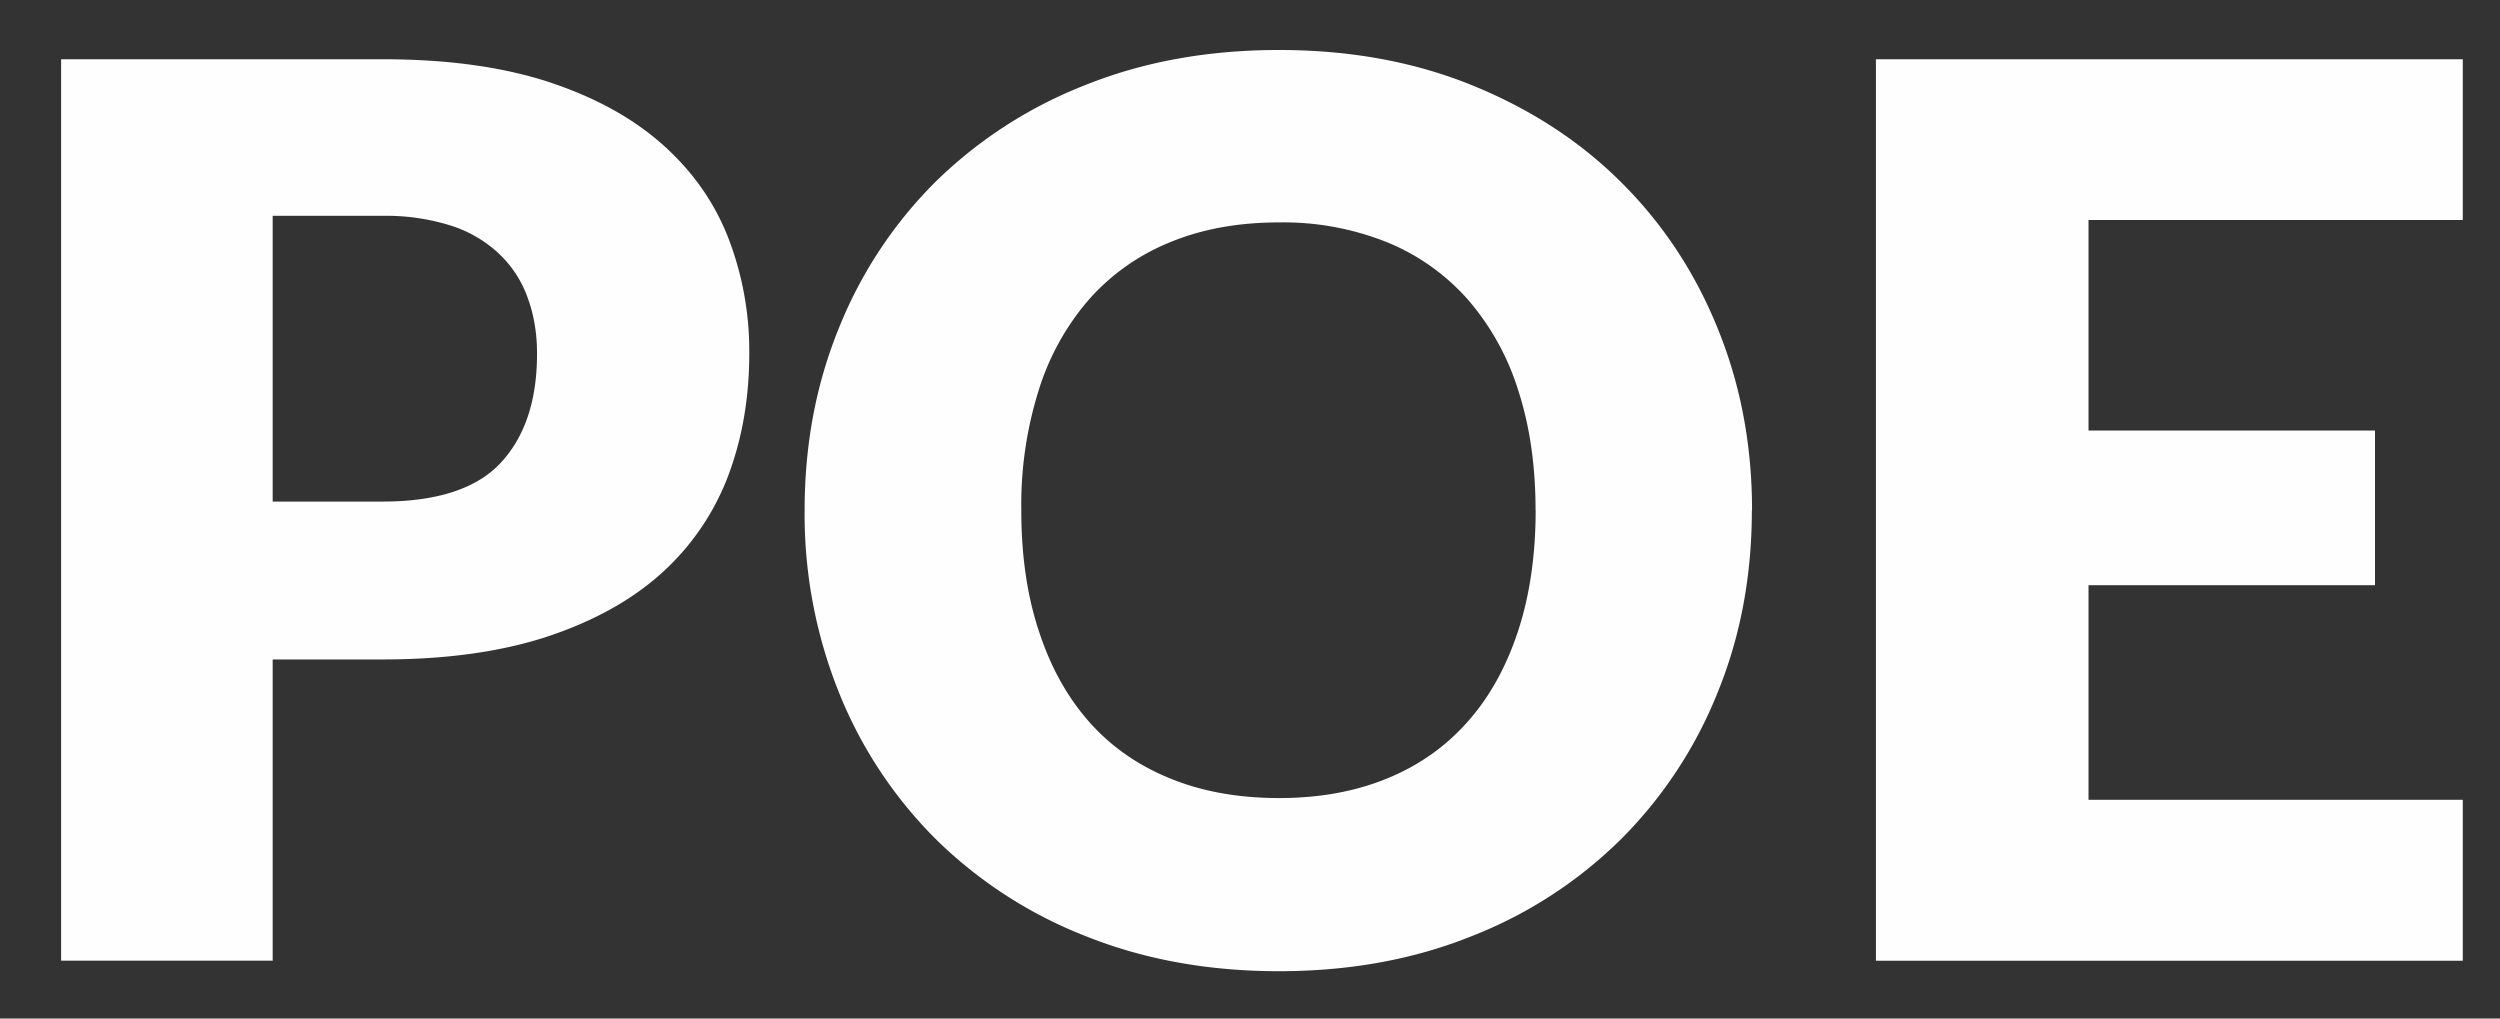 <svg xmlns="http://www.w3.org/2000/svg" width="27" height="11" viewBox="0 0 27 11"><rect x="0" y="0" width="27" height="11" fill="#333333" stroke="none"/><g><g clip-path="url(#clip-6000EAEA-EB0A-4447-A10E-AAEB578B7385)"><path fill="#fefefe" d="M4.134.64c.694 0 1.29.082 1.788.244.495.163.905.386 1.228.672.323.286.561.62.714 1.009a3.4 3.4 0 0 1 .228 1.256c0 .485-.079.93-.235 1.337A2.703 2.703 0 0 1 7.134 6.2c-.324.289-.736.515-1.235.679-.495.161-1.085.243-1.765.243H2.945v3.253H.66V.64zM4.13 5.417c.592 0 1.02-.14 1.28-.421.259-.28.39-.671.39-1.175 0-.222-.034-.425-.102-.607a1.2 1.2 0 0 0-.306-.471 1.355 1.355 0 0 0-.518-.305 2.324 2.324 0 0 0-.744-.107H2.945v3.086z"/></g><g clip-path="url(#clip-6000EAEA-EB0A-4447-A10E-AAEB578B7385)"><path fill="#fefefe" d="M18.92 5.51c0 .704-.121 1.358-.368 1.965a4.707 4.707 0 0 1-1.037 1.58 4.746 4.746 0 0 1-1.612 1.052c-.628.254-1.325.382-2.09.382-.767 0-1.465-.128-2.096-.382A4.79 4.79 0 0 1 10.1 9.056a4.715 4.715 0 0 1-1.041-1.581A5.167 5.167 0 0 1 8.69 5.51c0-.704.122-1.357.369-1.964a4.686 4.686 0 0 1 1.04-1.578A4.806 4.806 0 0 1 11.718.92c.631-.254 1.329-.38 2.096-.38.765 0 1.462.127 2.09.383.63.257 1.167.607 1.612 1.053.446.445.793.97 1.037 1.576.247.607.369 1.26.369 1.958m-2.338 0c0-.482-.063-.914-.189-1.3a2.734 2.734 0 0 0-.545-.978 2.344 2.344 0 0 0-.868-.615 3.013 3.013 0 0 0-1.168-.215c-.441 0-.835.072-1.179.215a2.336 2.336 0 0 0-.872.615 2.732 2.732 0 0 0-.544.979 4.13 4.13 0 0 0-.189 1.3c0 .485.062.92.19 1.305.125.385.306.712.543.98.235.266.527.47.872.61.344.142.738.213 1.18.213.435 0 .824-.071 1.167-.212.342-.14.633-.345.868-.612.238-.267.418-.594.545-.979.126-.385.19-.82.19-1.306"/></g><g clip-path="url(#clip-6000EAEA-EB0A-4447-A10E-AAEB578B7385)"><path fill="#fefefe" d="M22.556 2.376V4.65h3.094v1.67h-3.094v2.318h4.042v1.738H20.26V.64h6.338v1.736z"/></g></g></svg>